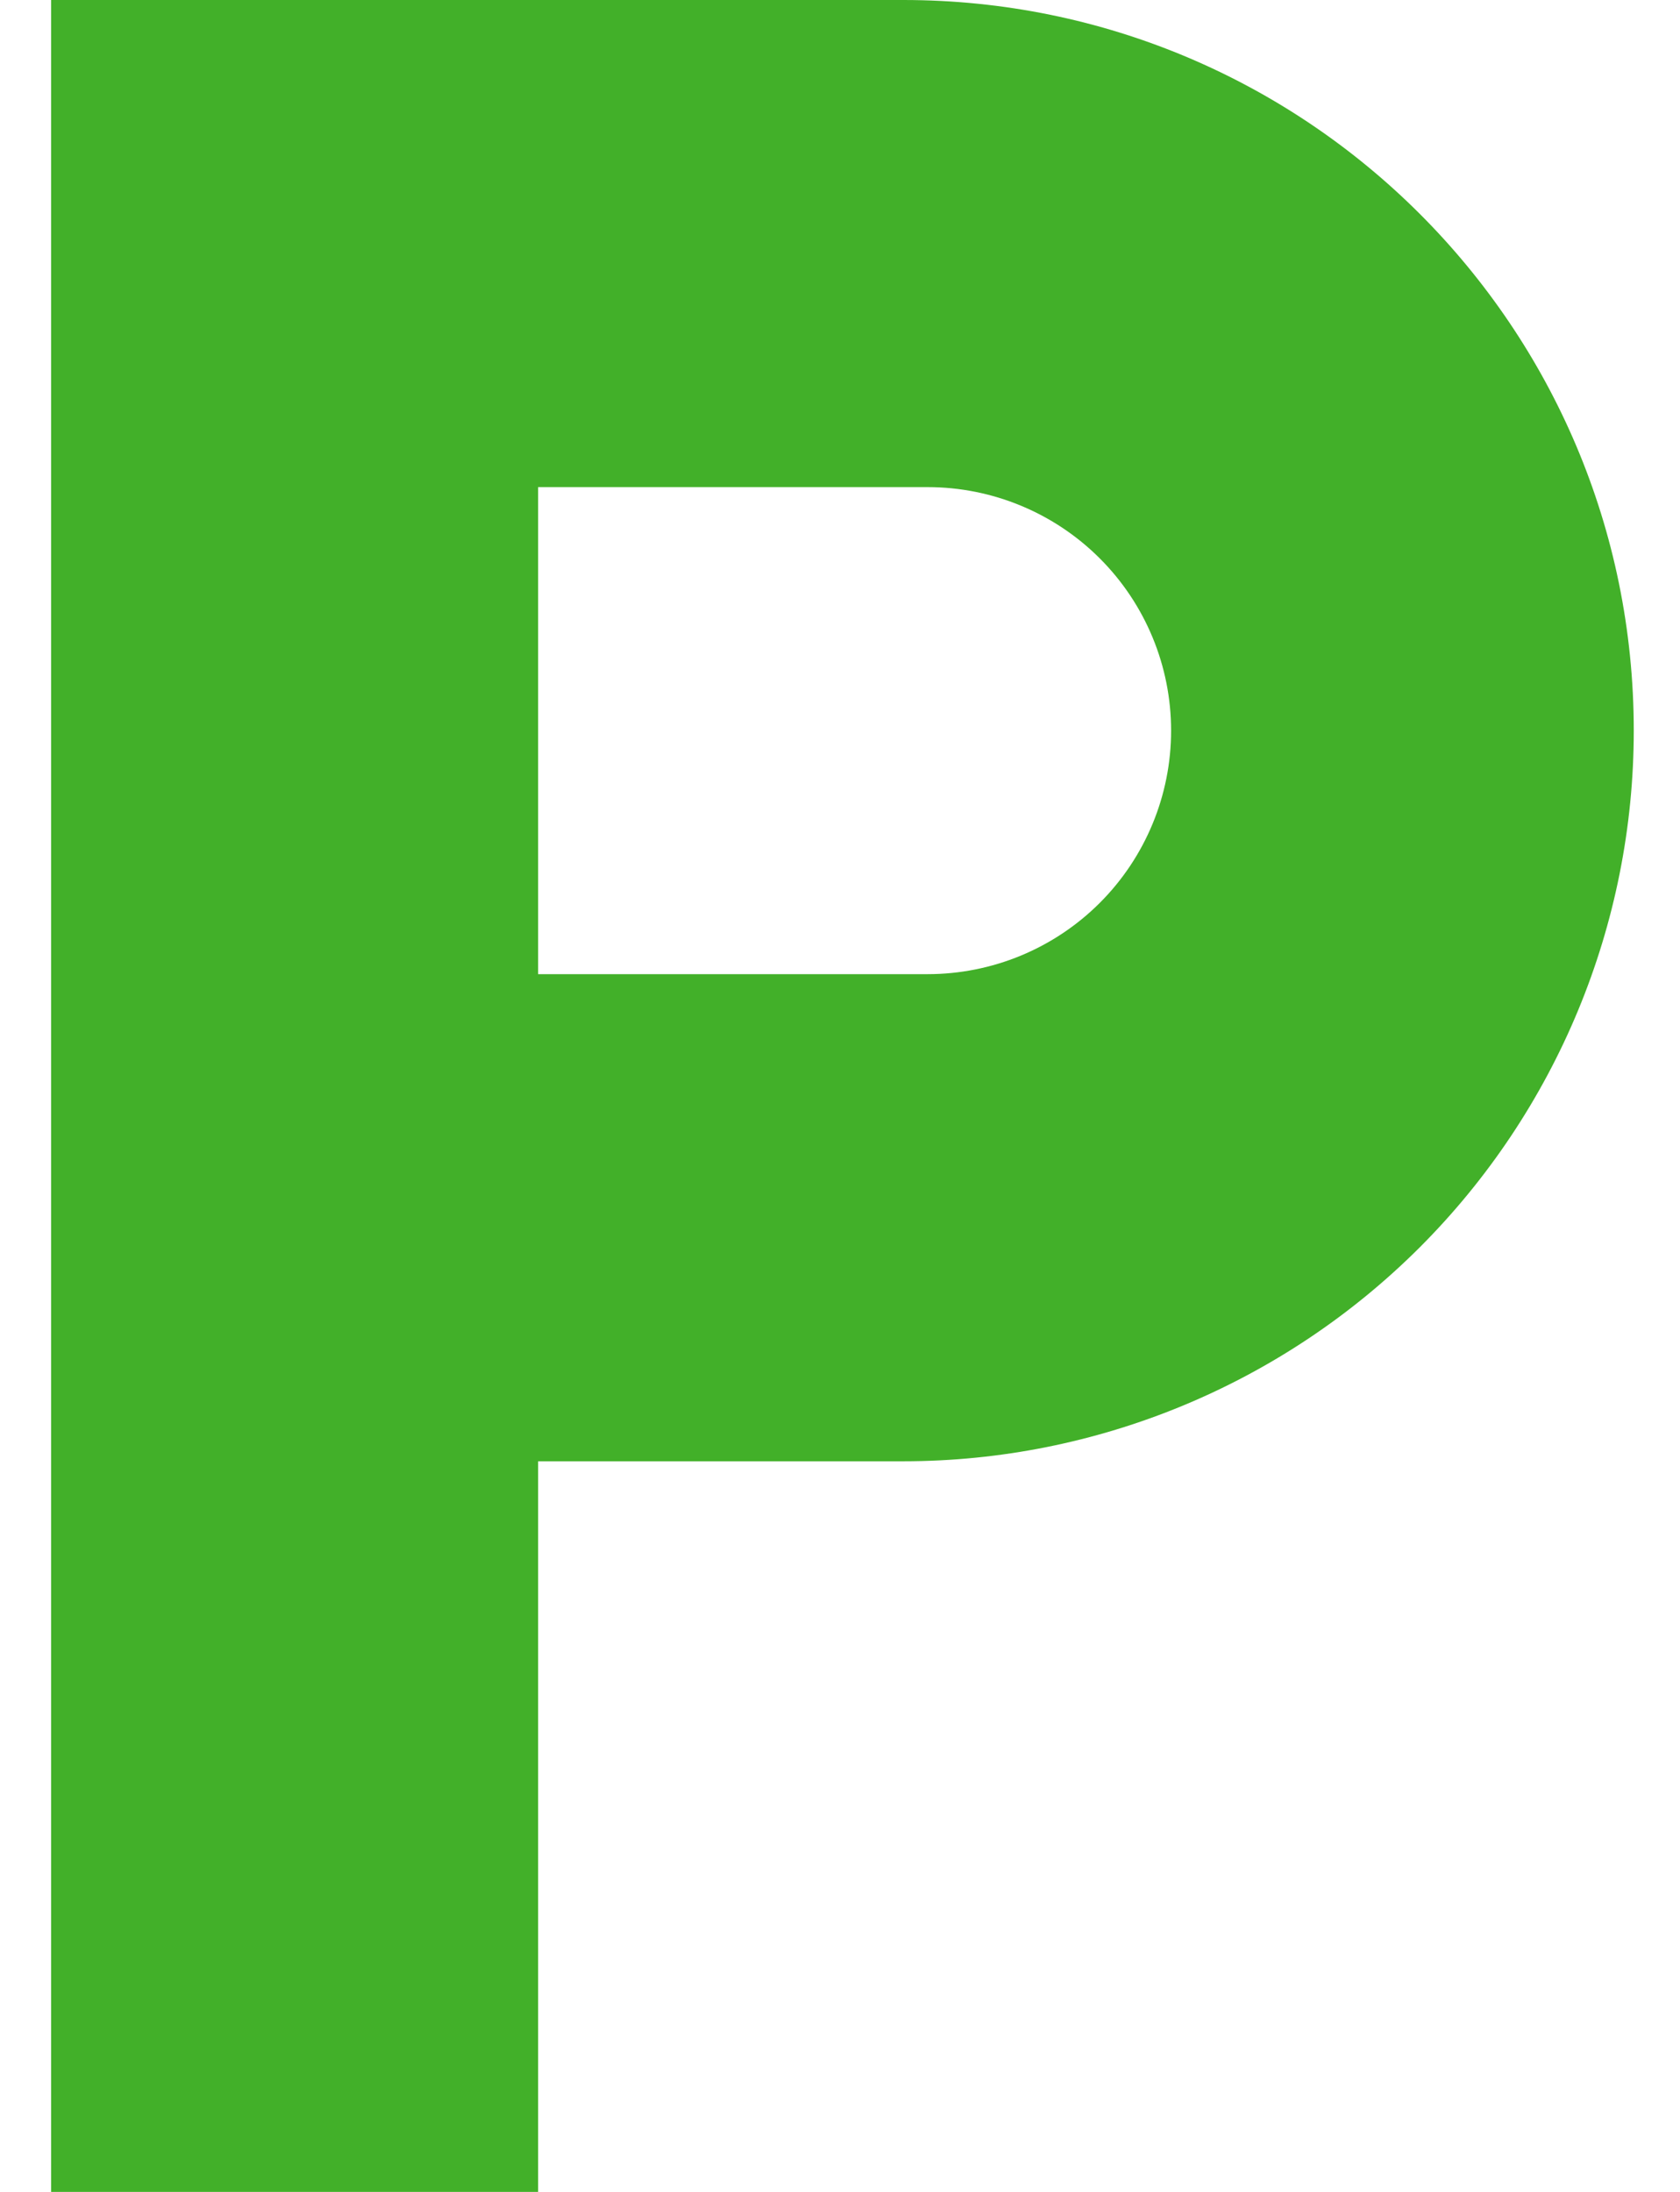 <svg width="23" height="30" viewBox="0 0 23 30" fill="none" xmlns="http://www.w3.org/2000/svg">
<path d="M12.7 13.333H7.367V6.667H12.7C13.584 6.667 14.432 7.018 15.057 7.643C15.682 8.268 16.033 9.116 16.033 10C16.033 10.884 15.682 11.732 15.057 12.357C14.432 12.982 13.584 13.333 12.7 13.333ZM12.367 0H0.7V30H7.367V20H12.367C15.019 20 17.562 18.946 19.438 17.071C21.313 15.196 22.367 12.652 22.367 10C22.367 4.467 17.883 0 12.367 0Z" fill="#42B029"/>
</svg>
